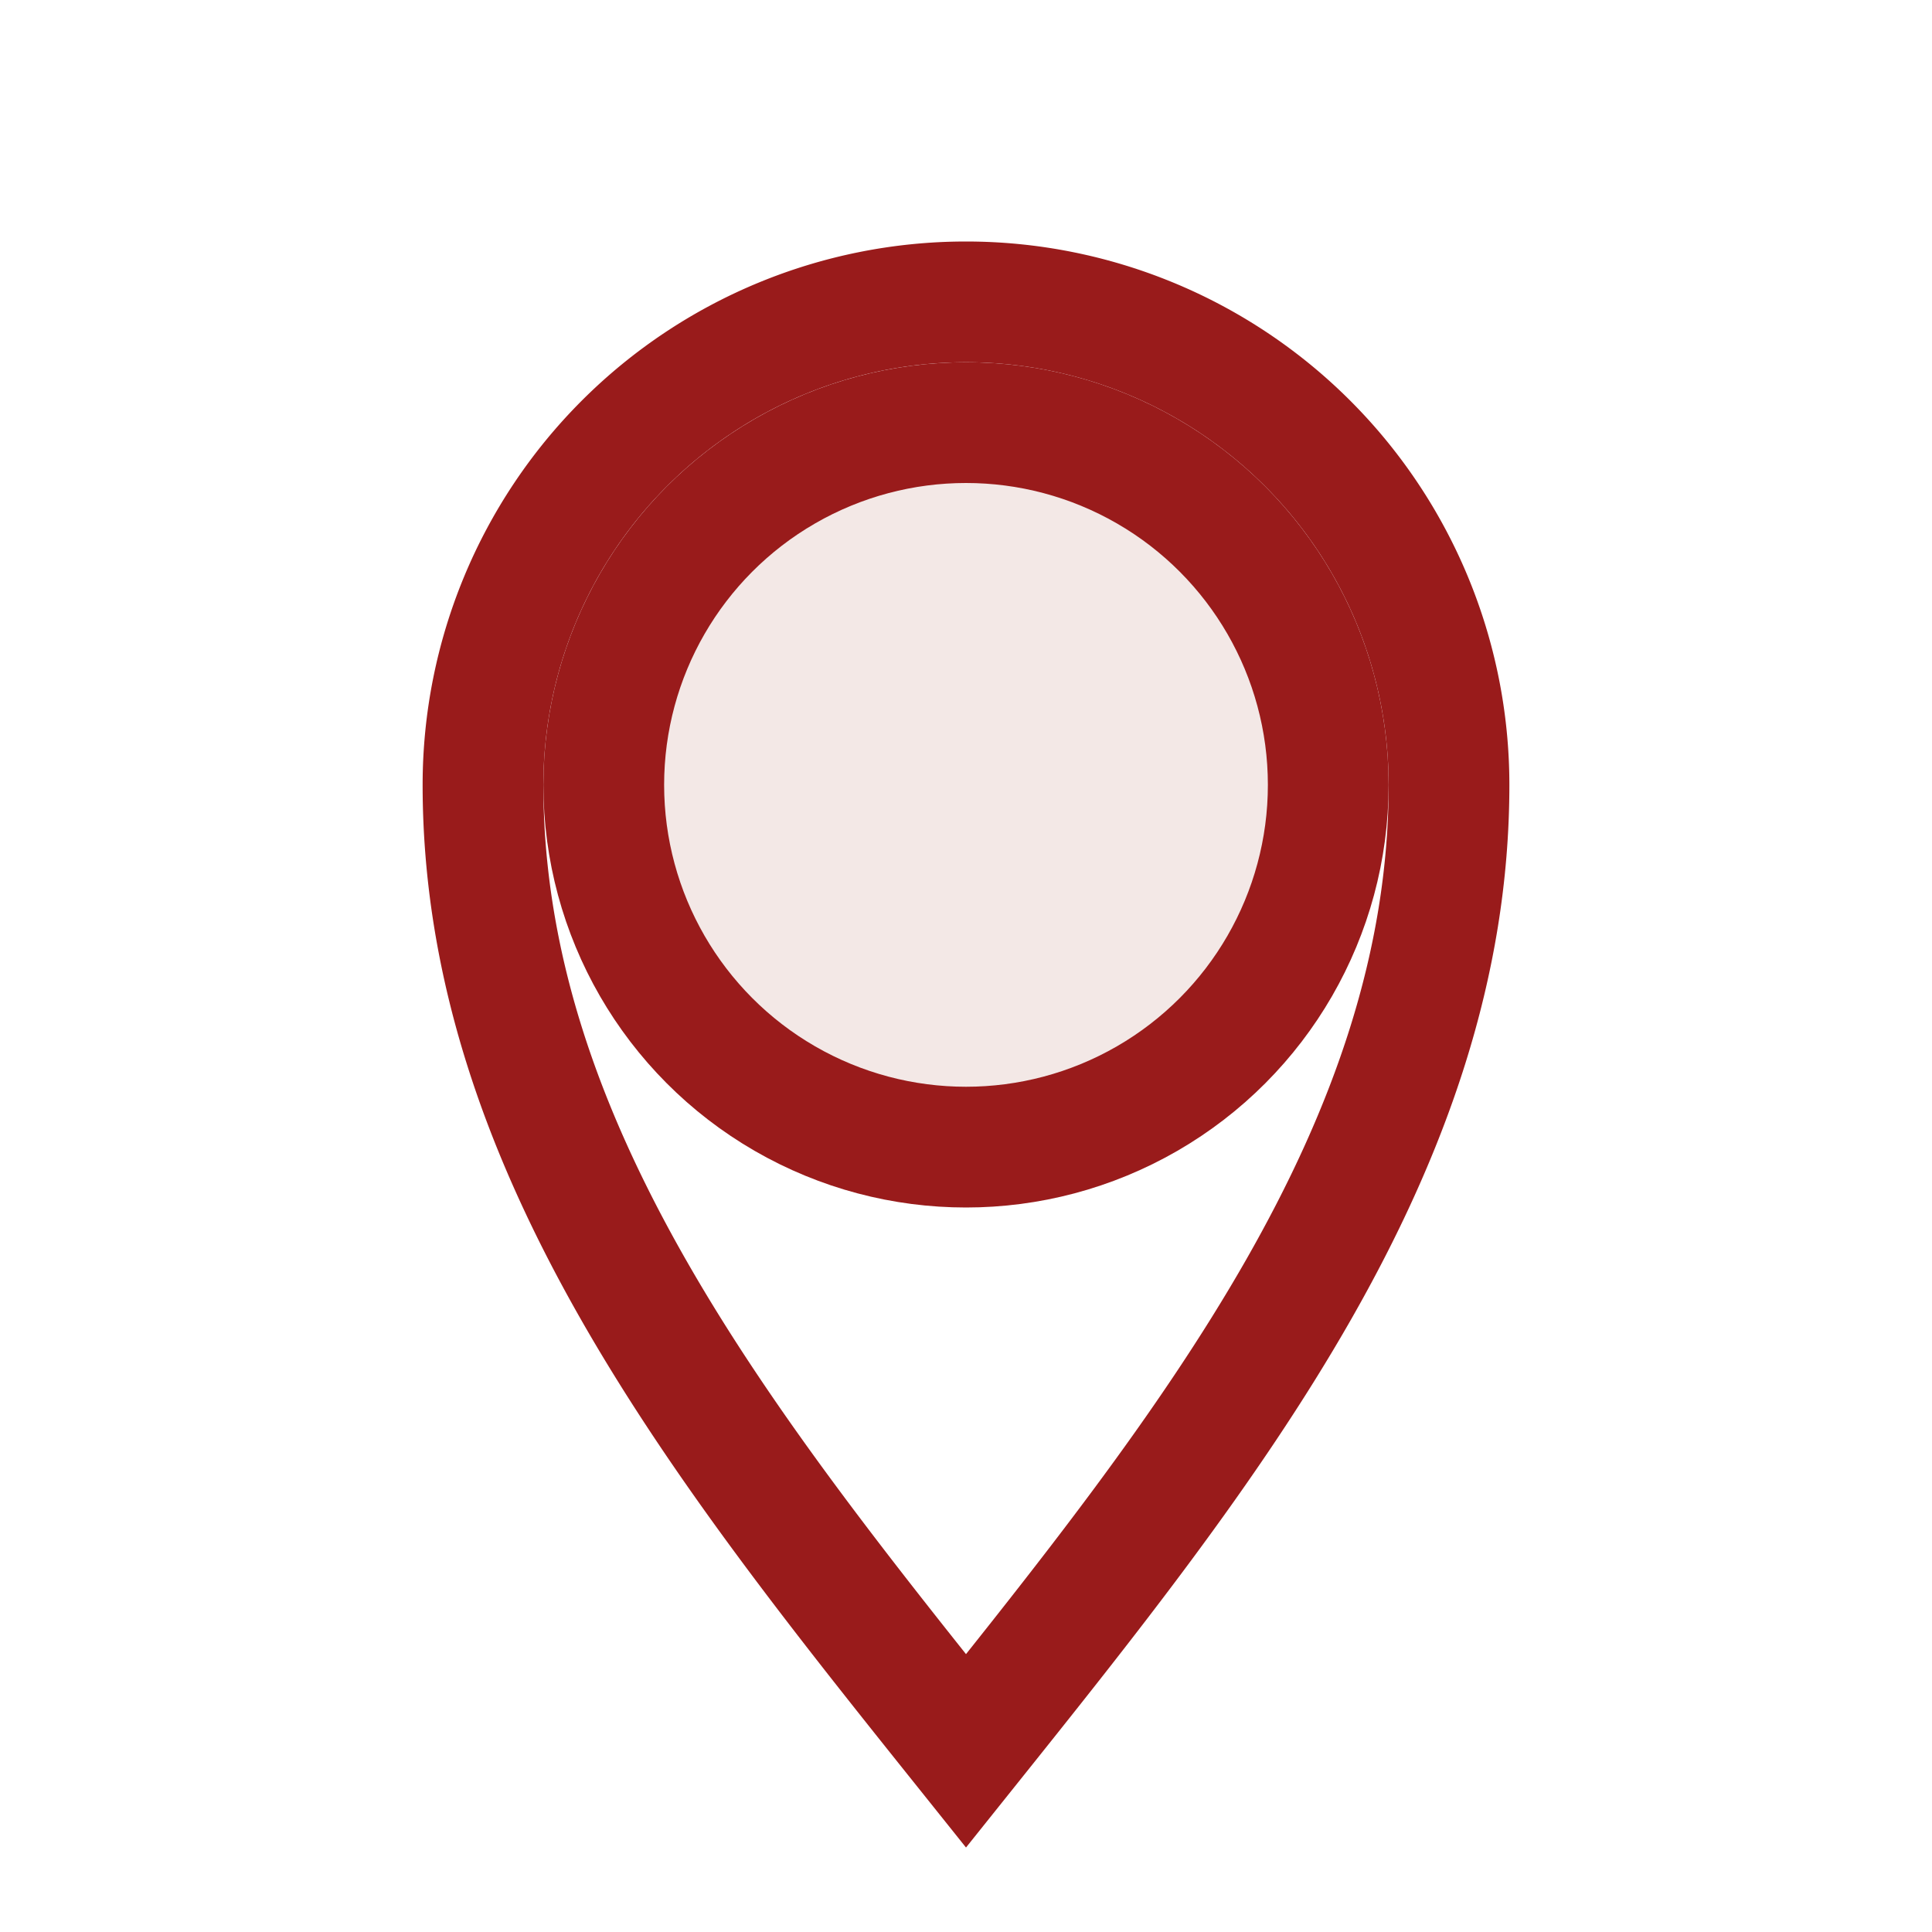 <?xml version="1.0" encoding="UTF-8"?>
<svg xmlns="http://www.w3.org/2000/svg" width="32" height="32" viewBox="0 0 32 32"><circle cx="16" cy="13" r="6" fill="#F3E8E6" stroke="#991B1B" stroke-width="2"/><path d="M16 29c4-5 8-10 8-16a8 8 0 0 0-16 0c0 6 4 11 8 16z" fill="none" stroke="#991B1B" stroke-width="2"/></svg>